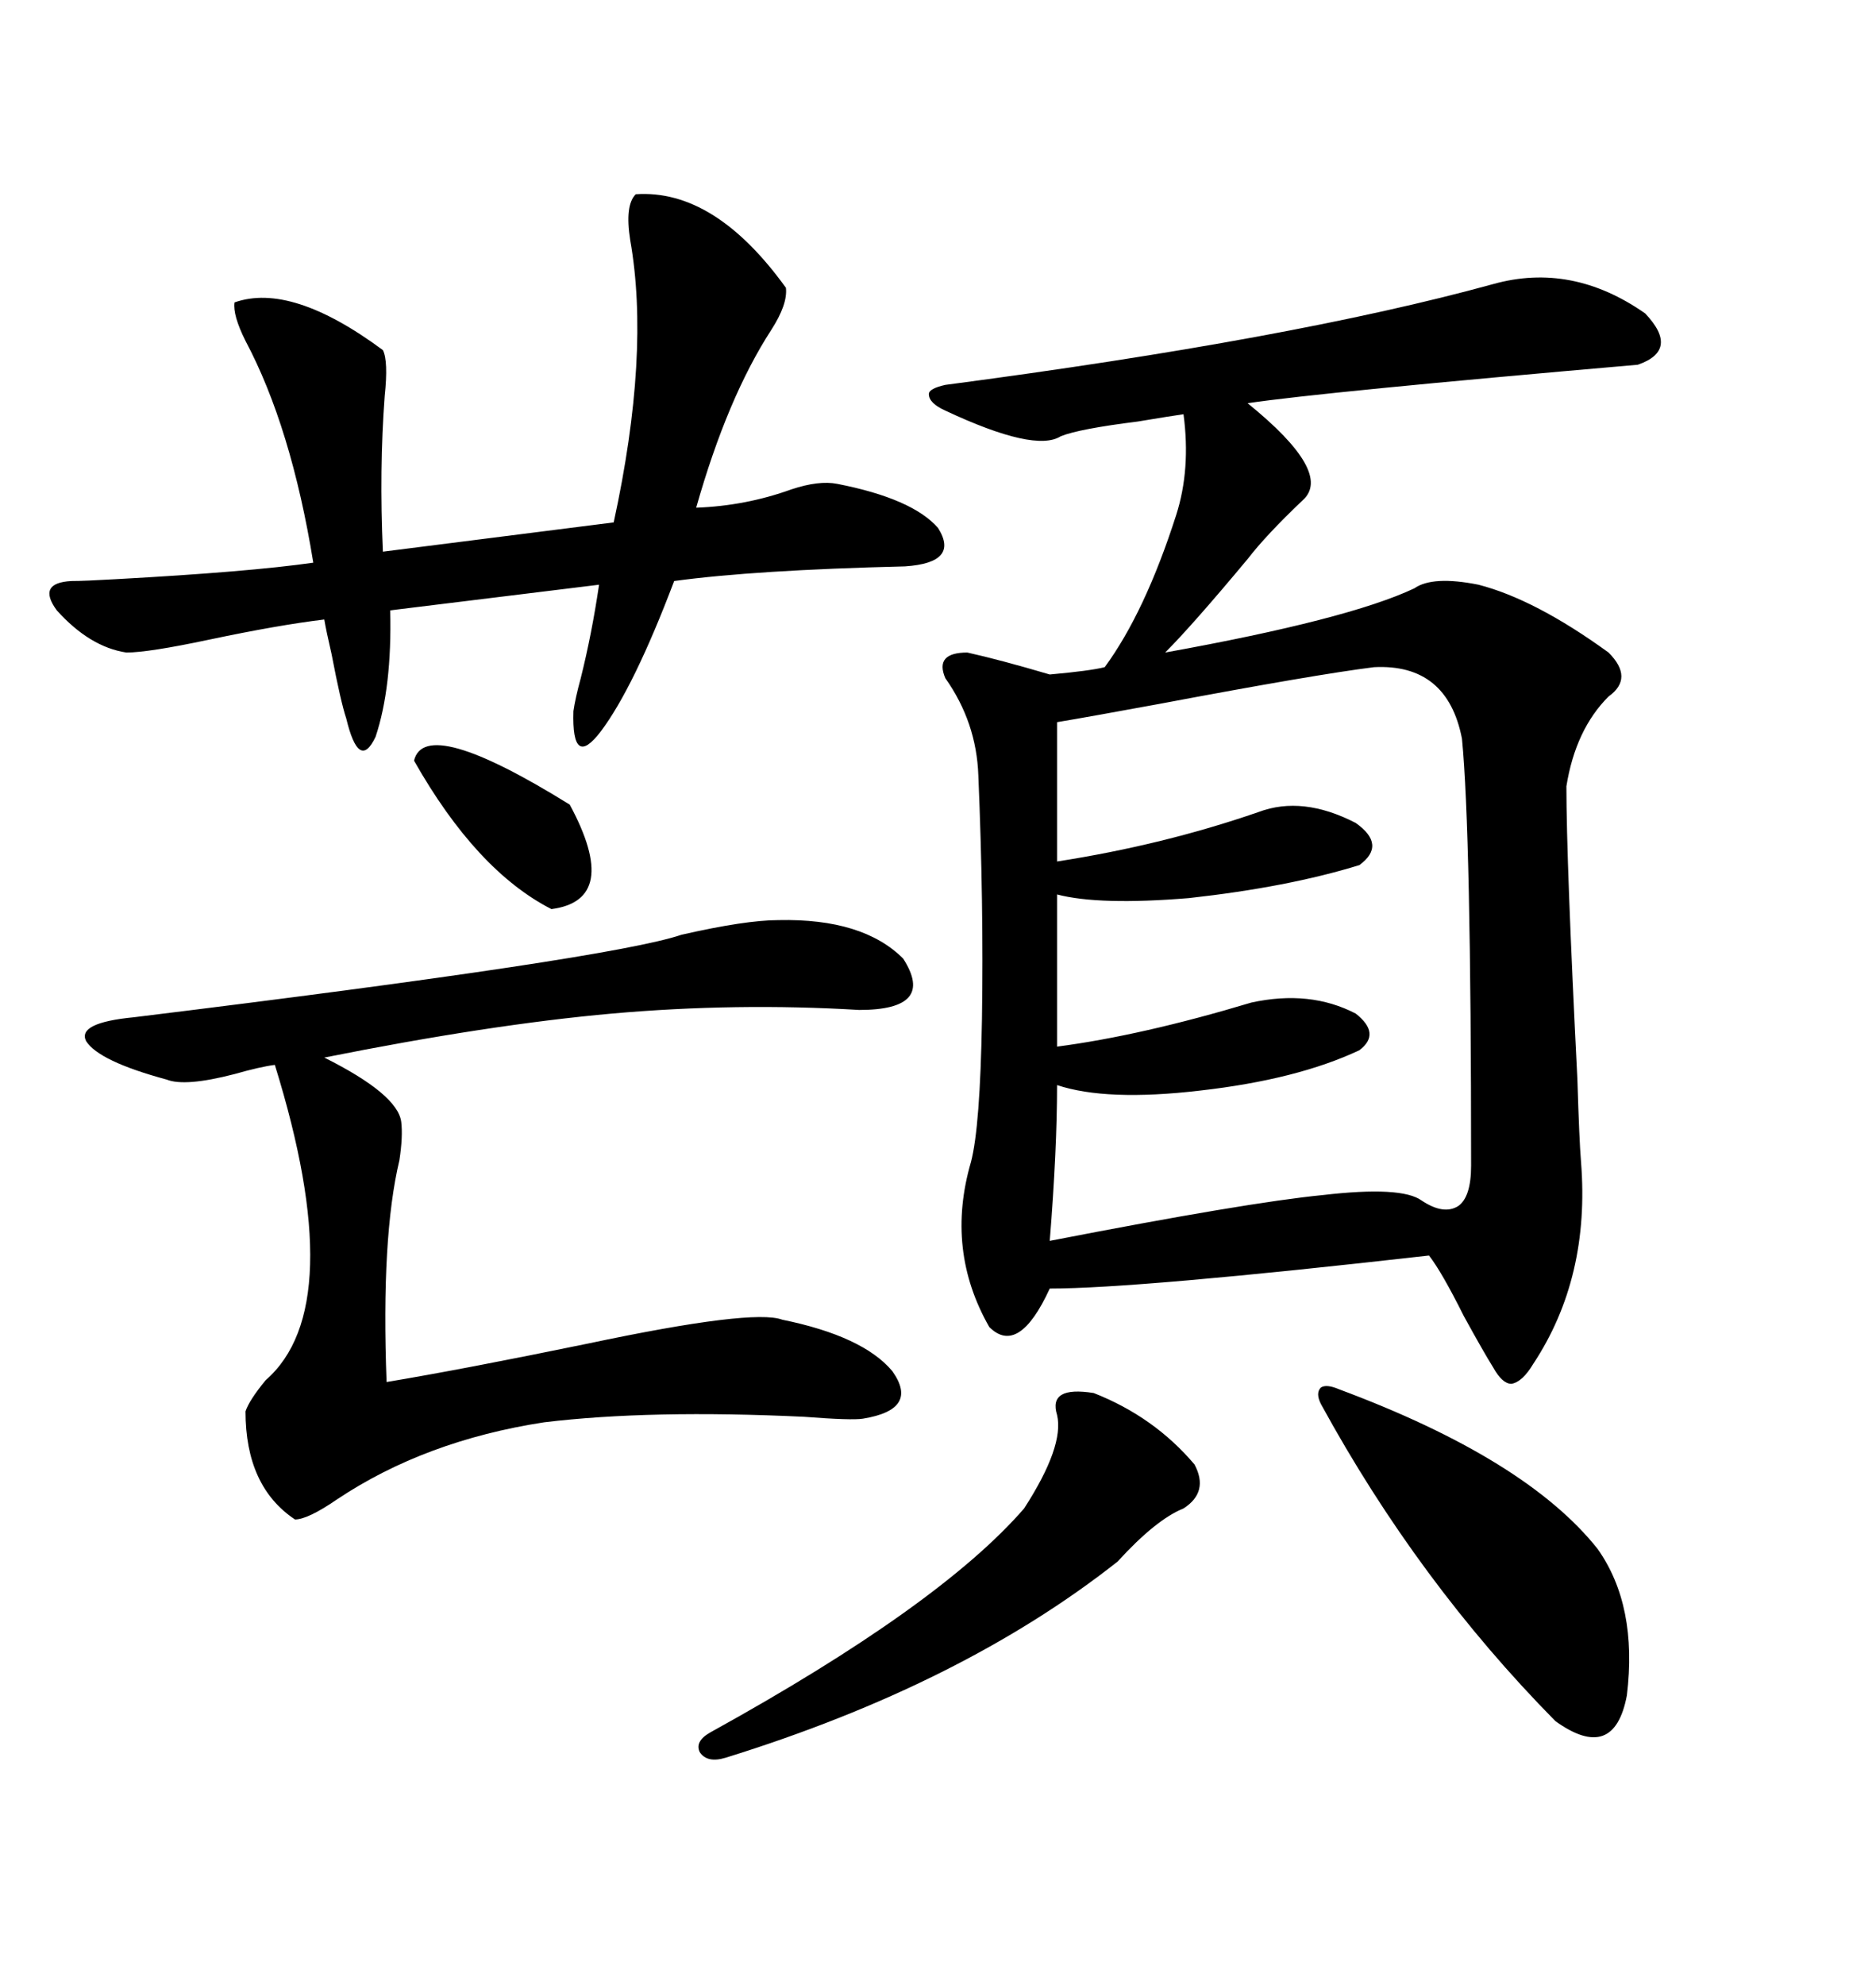<svg xmlns="http://www.w3.org/2000/svg" xmlns:xlink="http://www.w3.org/1999/xlink" width="300" height="317.285"><path d="M238.77 45.41L238.77 45.41Q251.37 41.89 263.09 50.10L263.09 50.10Q268.65 55.96 261.91 58.30L261.91 58.30Q211.23 62.70 199.51 64.45L199.51 64.45Q213.28 75.59 208.30 79.98L208.30 79.98Q202.44 85.55 199.51 89.36L199.51 89.36Q190.72 99.90 186.33 104.30L186.33 104.30Q215.63 99.02 226.17 94.04L226.17 94.04Q229.10 91.99 236.43 93.46L236.43 93.46Q245.51 95.80 257.23 104.30L257.23 104.30Q261.33 108.40 257.23 111.33L257.23 111.33Q251.95 116.60 250.49 125.68L250.49 125.68Q250.49 137.70 252.25 172.56L252.25 172.56Q252.54 182.23 252.83 185.74L252.83 185.74Q254.30 204.20 245.21 217.97L245.21 217.97Q243.46 220.90 241.70 221.19L241.70 221.19Q240.23 221.19 238.77 218.55L238.77 218.55Q237.30 216.21 234.08 210.35L234.08 210.35Q230.57 203.32 228.52 200.68L228.52 200.68Q181.93 205.96 167.87 205.96L167.87 205.96Q162.89 216.80 158.20 212.11L158.20 212.11Q151.17 199.80 155.27 185.74L155.27 185.74Q156.74 180.18 157.03 162.89L157.03 162.89Q157.32 144.43 156.45 123.93L156.45 123.93Q156.15 115.43 151.17 108.40L151.17 108.40Q149.41 104.30 154.69 104.30L154.69 104.30Q159.96 105.47 167.87 107.81L167.87 107.81Q174.32 107.23 176.66 106.64L176.66 106.64Q183.11 97.85 188.09 82.32L188.09 82.32Q190.43 75 189.26 66.21L189.26 66.21Q187.21 66.50 181.93 67.38L181.93 67.38Q172.56 68.55 169.63 69.73L169.63 69.73Q165.53 72.36 151.17 65.63L151.17 65.63Q148.54 64.45 148.54 62.99L148.54 62.99Q148.54 62.11 151.17 61.52L151.17 61.52Q206.84 54.20 238.77 45.41ZM219.73 106.64L219.73 106.64Q210.35 107.81 185.45 112.50L185.45 112.50Q174.32 114.55 169.04 115.43L169.04 115.43L169.04 137.70Q186.04 135.06 201.27 129.79L201.27 129.79Q208.30 127.15 216.80 131.54L216.80 131.54Q221.78 135.06 217.38 138.28L217.38 138.28Q205.96 141.80 190.14 143.55L190.14 143.55Q175.78 144.73 169.04 142.97L169.04 142.97L169.04 167.29Q182.52 165.53 200.10 160.25L200.10 160.25Q209.47 158.20 216.80 162.01L216.80 162.01Q220.90 165.23 217.38 167.87L217.38 167.87Q207.42 172.56 191.89 174.32L191.89 174.32Q176.95 176.07 169.04 173.44L169.04 173.44Q169.04 183.69 167.87 198.34L167.87 198.34Q199.51 192.19 211.52 191.02L211.52 191.02Q224.12 189.55 227.34 191.89L227.34 191.89Q230.86 194.24 233.20 192.77L233.20 192.77Q235.25 191.31 235.25 186.33L235.25 186.33Q235.25 133.01 233.79 118.07L233.79 118.07Q231.45 106.05 219.73 106.64ZM124.51 147.07L124.51 147.07Q137.99 146.78 144.43 153.22L144.43 153.22Q149.71 161.43 137.40 161.43L137.40 161.43Q117.77 160.25 97.85 162.01L97.85 162.01Q78.22 163.77 51.86 169.04L51.86 169.04Q63.57 174.90 64.16 179.30L64.16 179.30Q64.45 181.64 63.87 185.45L63.87 185.45Q60.94 197.75 61.82 220.90L61.82 220.90Q74.12 218.85 94.04 214.75L94.04 214.75Q120.41 209.18 125.10 210.94L125.10 210.94Q137.99 213.57 142.68 219.14L142.68 219.14Q147.07 225.29 137.99 226.76L137.99 226.76Q136.23 227.05 128.61 226.46L128.61 226.46Q104.00 225.29 87.01 227.34L87.01 227.34Q67.97 230.27 53.91 239.65L53.91 239.65Q49.22 242.87 47.17 242.87L47.17 242.87Q39.26 237.60 39.26 225.59L39.26 225.59Q39.84 223.83 42.48 220.61L42.48 220.61Q55.96 208.89 43.95 170.21L43.95 170.21Q41.60 170.51 37.50 171.68L37.50 171.68Q29.59 173.73 26.66 172.56L26.66 172.56Q15.82 169.63 13.77 166.41L13.77 166.41Q12.30 163.48 21.39 162.60L21.39 162.60Q97.85 153.22 108.98 149.41L108.98 149.41Q119.24 147.07 124.51 147.07ZM125.68 46.00L125.68 46.00Q125.98 48.63 123.34 52.73L123.34 52.73Q116.31 63.57 111.33 81.15L111.33 81.15Q119.24 80.86 126.56 78.22L126.56 78.22Q130.96 76.76 133.89 77.34L133.89 77.34Q145.90 79.69 150 84.38L150 84.38Q153.52 89.94 144.73 90.53L144.73 90.53Q120.70 91.11 107.81 92.87L107.81 92.87Q101.37 109.86 96.09 116.89L96.09 116.89Q91.41 123.05 91.70 113.67L91.70 113.67Q91.99 111.62 92.87 108.40L92.87 108.40Q94.63 101.37 95.80 93.46L95.80 93.46L62.40 97.56Q62.70 109.86 60.06 117.77L60.06 117.77Q57.42 123.34 55.37 114.84L55.37 114.84Q54.49 112.21 53.03 104.59L53.03 104.59Q52.15 100.78 51.86 99.02L51.86 99.02Q44.53 99.90 33.40 102.25L33.40 102.25Q23.73 104.30 20.21 104.30L20.21 104.30Q14.36 103.42 9.08 97.56L9.08 97.56Q5.86 93.16 11.43 92.87L11.43 92.87Q13.48 92.87 18.46 92.58L18.46 92.58Q39.84 91.41 50.10 89.94L50.10 89.94Q46.58 68.26 39.26 54.49L39.26 54.49Q37.21 50.39 37.50 48.34L37.50 48.34Q46.58 45.12 61.23 55.96L61.23 55.96Q62.11 57.71 61.52 63.28L61.52 63.28Q60.64 75 61.23 88.18L61.23 88.18L98.14 83.50Q104.00 56.54 100.78 38.38L100.78 38.38Q99.90 32.81 101.66 31.05L101.66 31.05Q114.26 30.18 125.68 46.00ZM214.16 222.07L214.16 222.07Q244.04 233.20 255.47 247.56L255.47 247.56Q261.91 256.64 260.16 271.00L260.16 271.00Q258.11 281.84 248.73 275.10L248.73 275.10Q226.76 252.83 211.23 224.41L211.23 224.41Q210.35 222.66 211.23 221.78L211.23 221.78Q212.11 221.19 214.16 222.07ZM174.90 222.66L174.90 222.66Q184.57 226.46 191.02 234.08L191.02 234.08Q193.36 238.48 189.26 241.11L189.26 241.11Q184.86 242.87 178.71 249.61L178.71 249.61Q153.81 269.24 116.02 280.96L116.02 280.96Q113.09 281.84 111.91 280.08L111.91 280.08Q111.04 278.32 113.67 276.86L113.67 276.86Q150.29 256.64 163.77 241.11L163.77 241.11Q170.21 231.15 169.04 226.17L169.04 226.17Q167.58 221.48 174.90 222.66ZM66.21 121.58L66.21 121.58Q67.97 114.26 91.11 128.61L91.11 128.61Q99.32 143.85 88.18 145.31L88.18 145.31Q76.17 139.16 66.21 121.58Z"/></svg>